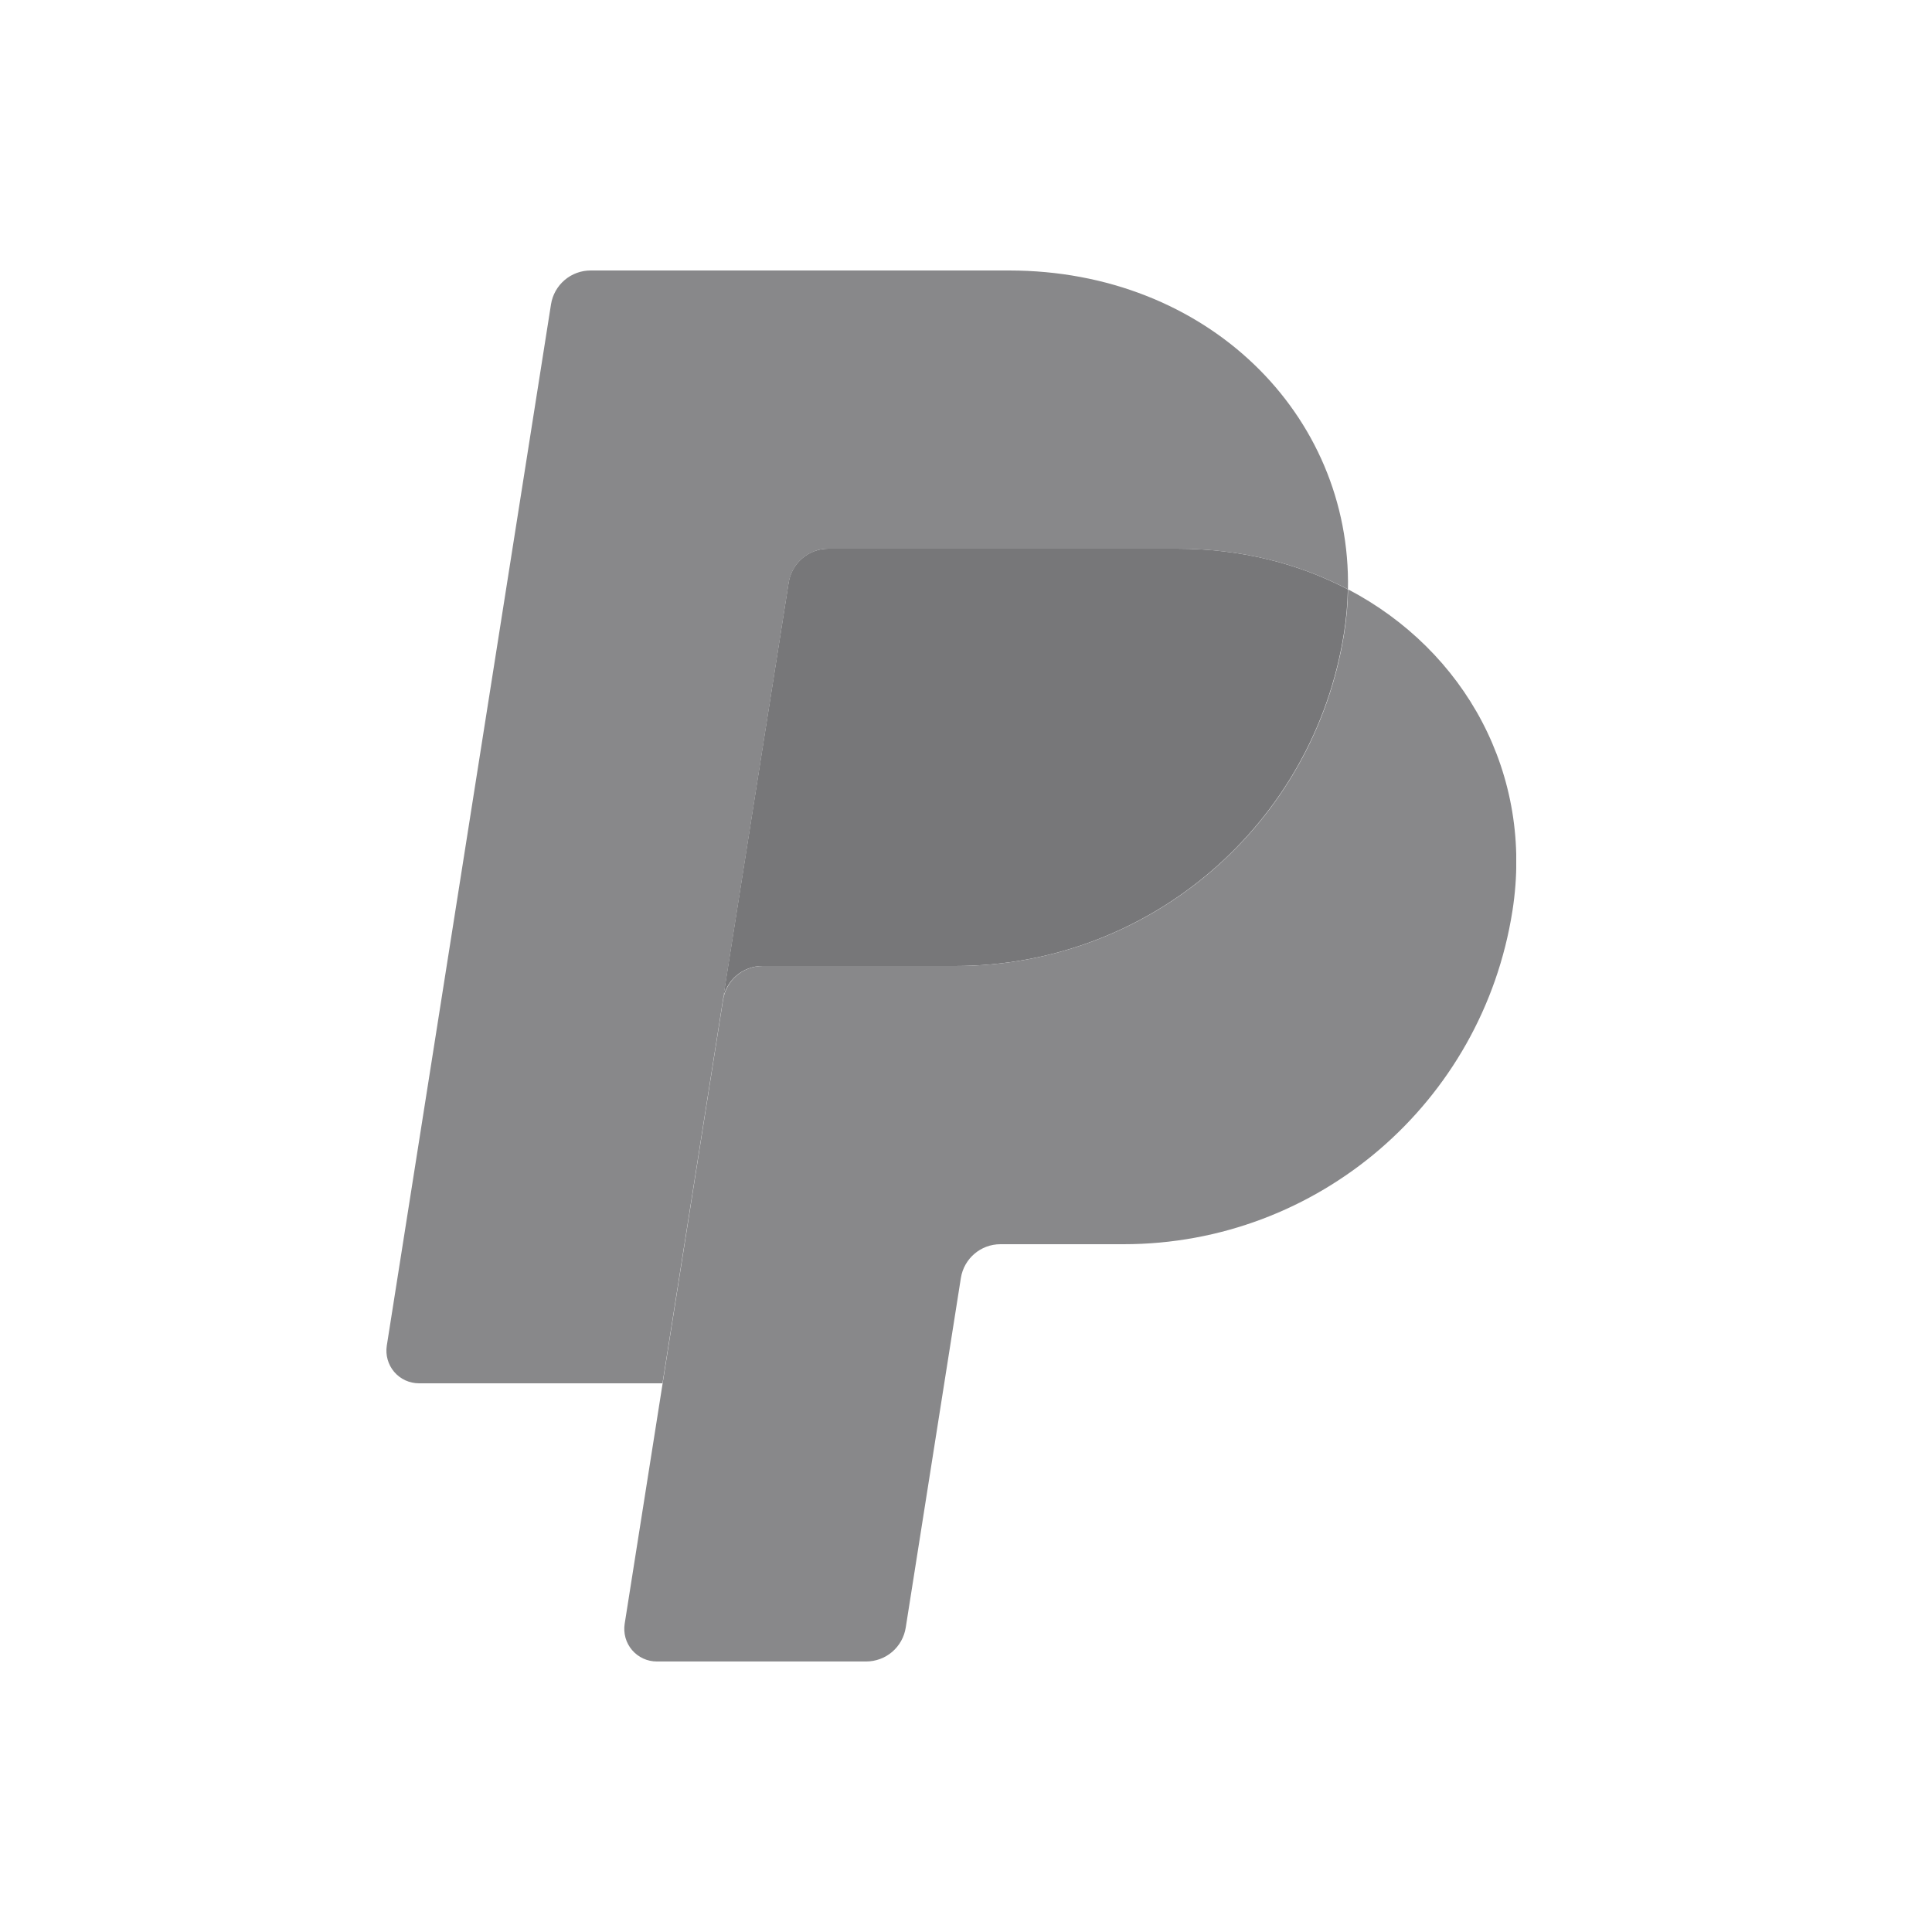 <svg width="50" height="50" viewBox="0 0 50 50" fill="none" xmlns="http://www.w3.org/2000/svg">
<g clip-path="url(#clip0_73824_52261)">
<path d="M21.434 14.2C21.187 14.2 20.948 14.288 20.761 14.449C20.573 14.609 20.448 14.832 20.41 15.076L18.706 25.876L17.142 35.8L17.141 35.808L17.142 35.8L18.707 25.876C18.787 25.371 19.221 25 19.732 25H24.721C29.743 25 34.005 21.337 34.784 16.372C34.843 15.995 34.875 15.621 34.882 15.252V15.252H34.881C33.605 14.582 32.107 14.2 30.465 14.2H21.434Z" fill="#777779"/>
<path d="M34.888 15.252C34.881 15.621 34.849 15.995 34.79 16.372C34.011 21.336 29.749 25 24.727 25H19.738C19.227 25 18.793 25.371 18.713 25.876L17.149 35.8L16.166 42.026C16.148 42.146 16.155 42.269 16.188 42.386C16.221 42.503 16.279 42.612 16.358 42.704C16.438 42.797 16.536 42.871 16.646 42.922C16.757 42.973 16.877 42.999 16.999 42.999H22.415C22.662 42.999 22.901 42.911 23.089 42.751C23.277 42.59 23.401 42.368 23.44 42.124L24.867 33.076C24.947 32.571 25.381 32.2 25.891 32.2H29.081C34.102 32.2 38.364 28.536 39.142 23.572C39.695 20.048 37.921 16.842 34.888 15.252Z" fill="#88888A"/>
<path d="M15.285 7C15.038 7 14.799 7.088 14.611 7.249C14.423 7.41 14.299 7.632 14.26 7.876L10.01 34.826C9.991 34.946 9.999 35.069 10.032 35.186C10.065 35.303 10.123 35.412 10.202 35.505C10.281 35.597 10.379 35.672 10.49 35.723C10.601 35.773 10.721 35.8 10.843 35.8H17.145L18.71 25.876L20.413 15.076C20.452 14.832 20.576 14.61 20.764 14.449C20.952 14.289 21.191 14.2 21.438 14.201H30.468C32.11 14.201 33.609 14.583 34.885 15.252C34.972 10.732 31.243 7 26.114 7H15.285Z" fill="#88888A"/>
</g>
<defs>
<clipPath id="clip0_73824_52261">
<rect width="29.24" height="36" fill="white" transform="translate(10 7)"/>
</clipPath>
</defs>
</svg>

